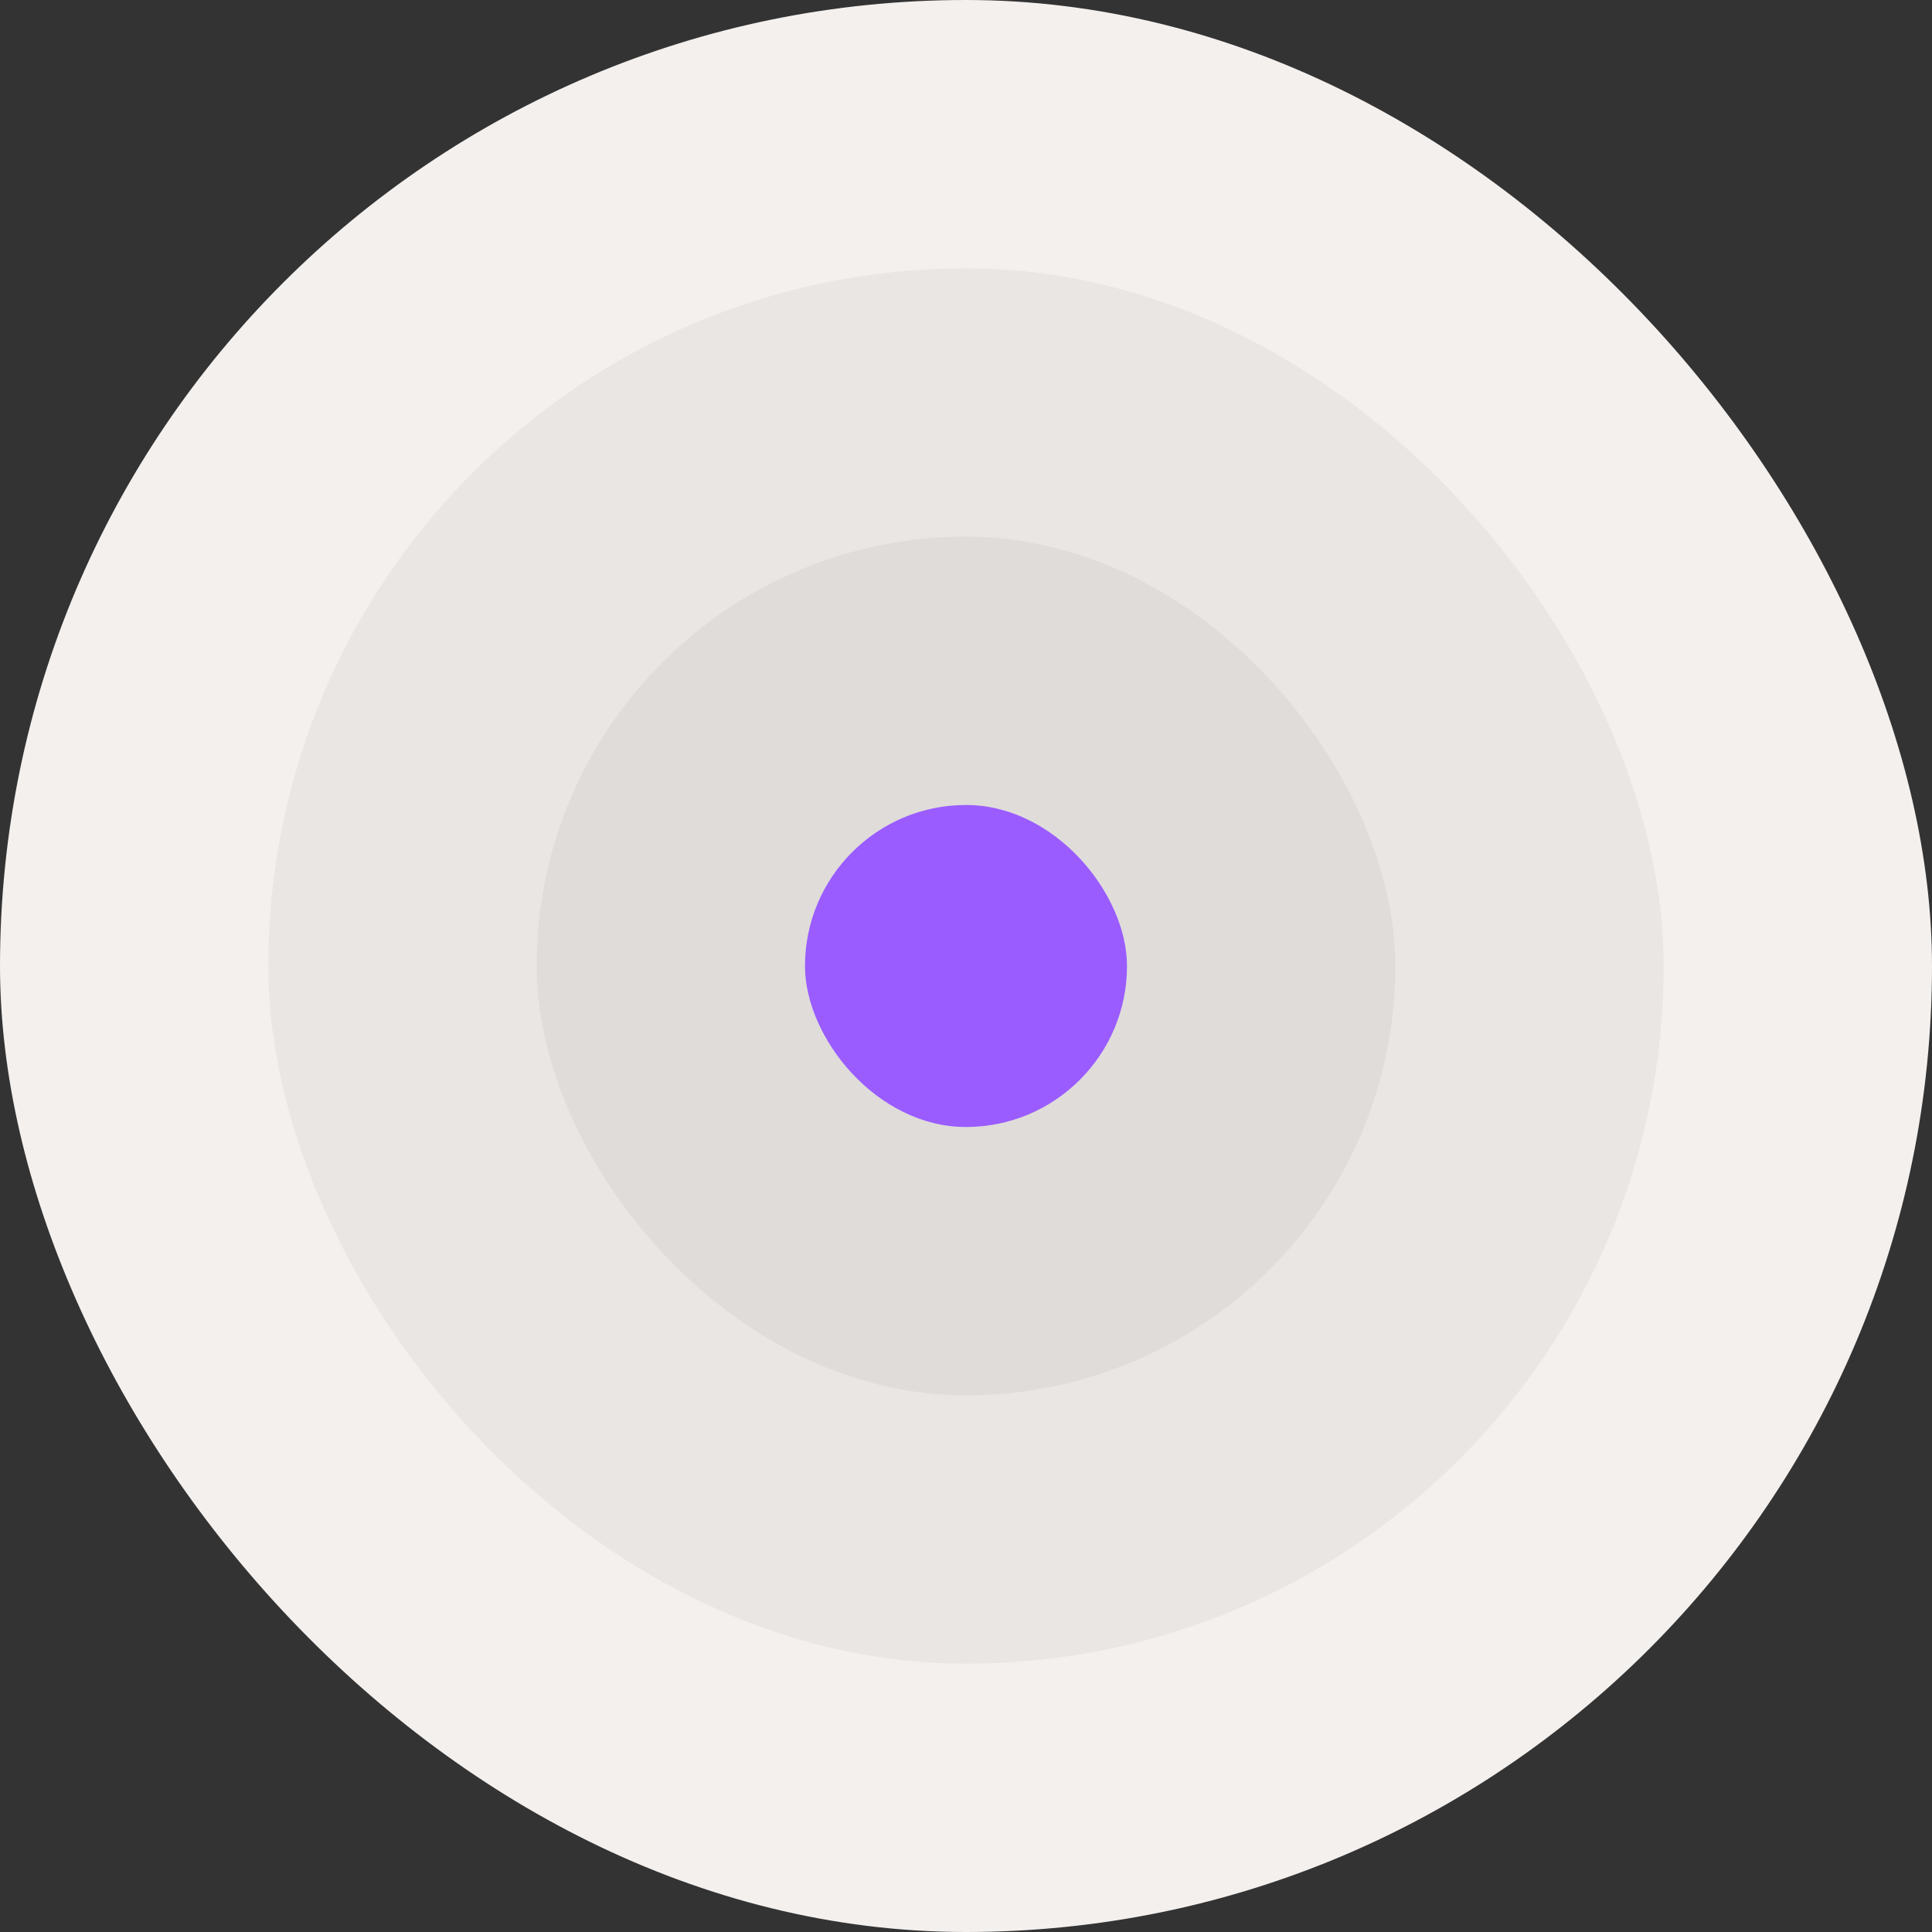 <svg width="144" height="144" fill="none" xmlns="http://www.w3.org/2000/svg"><rect width="100%" height="100%" fill="#333333" stroke="none"/><rect width="144" height="144" rx="72" fill="#F3F0EE"/><rect x="20" y="20" width="104" height="104" rx="52" fill="#E9E6E4"/><rect x="40" y="40" width="64" height="64" rx="32" fill="#DFDCDA"/><rect x="60" y="60" width="24" height="24" rx="12" fill="#9A5CFF"/></svg>